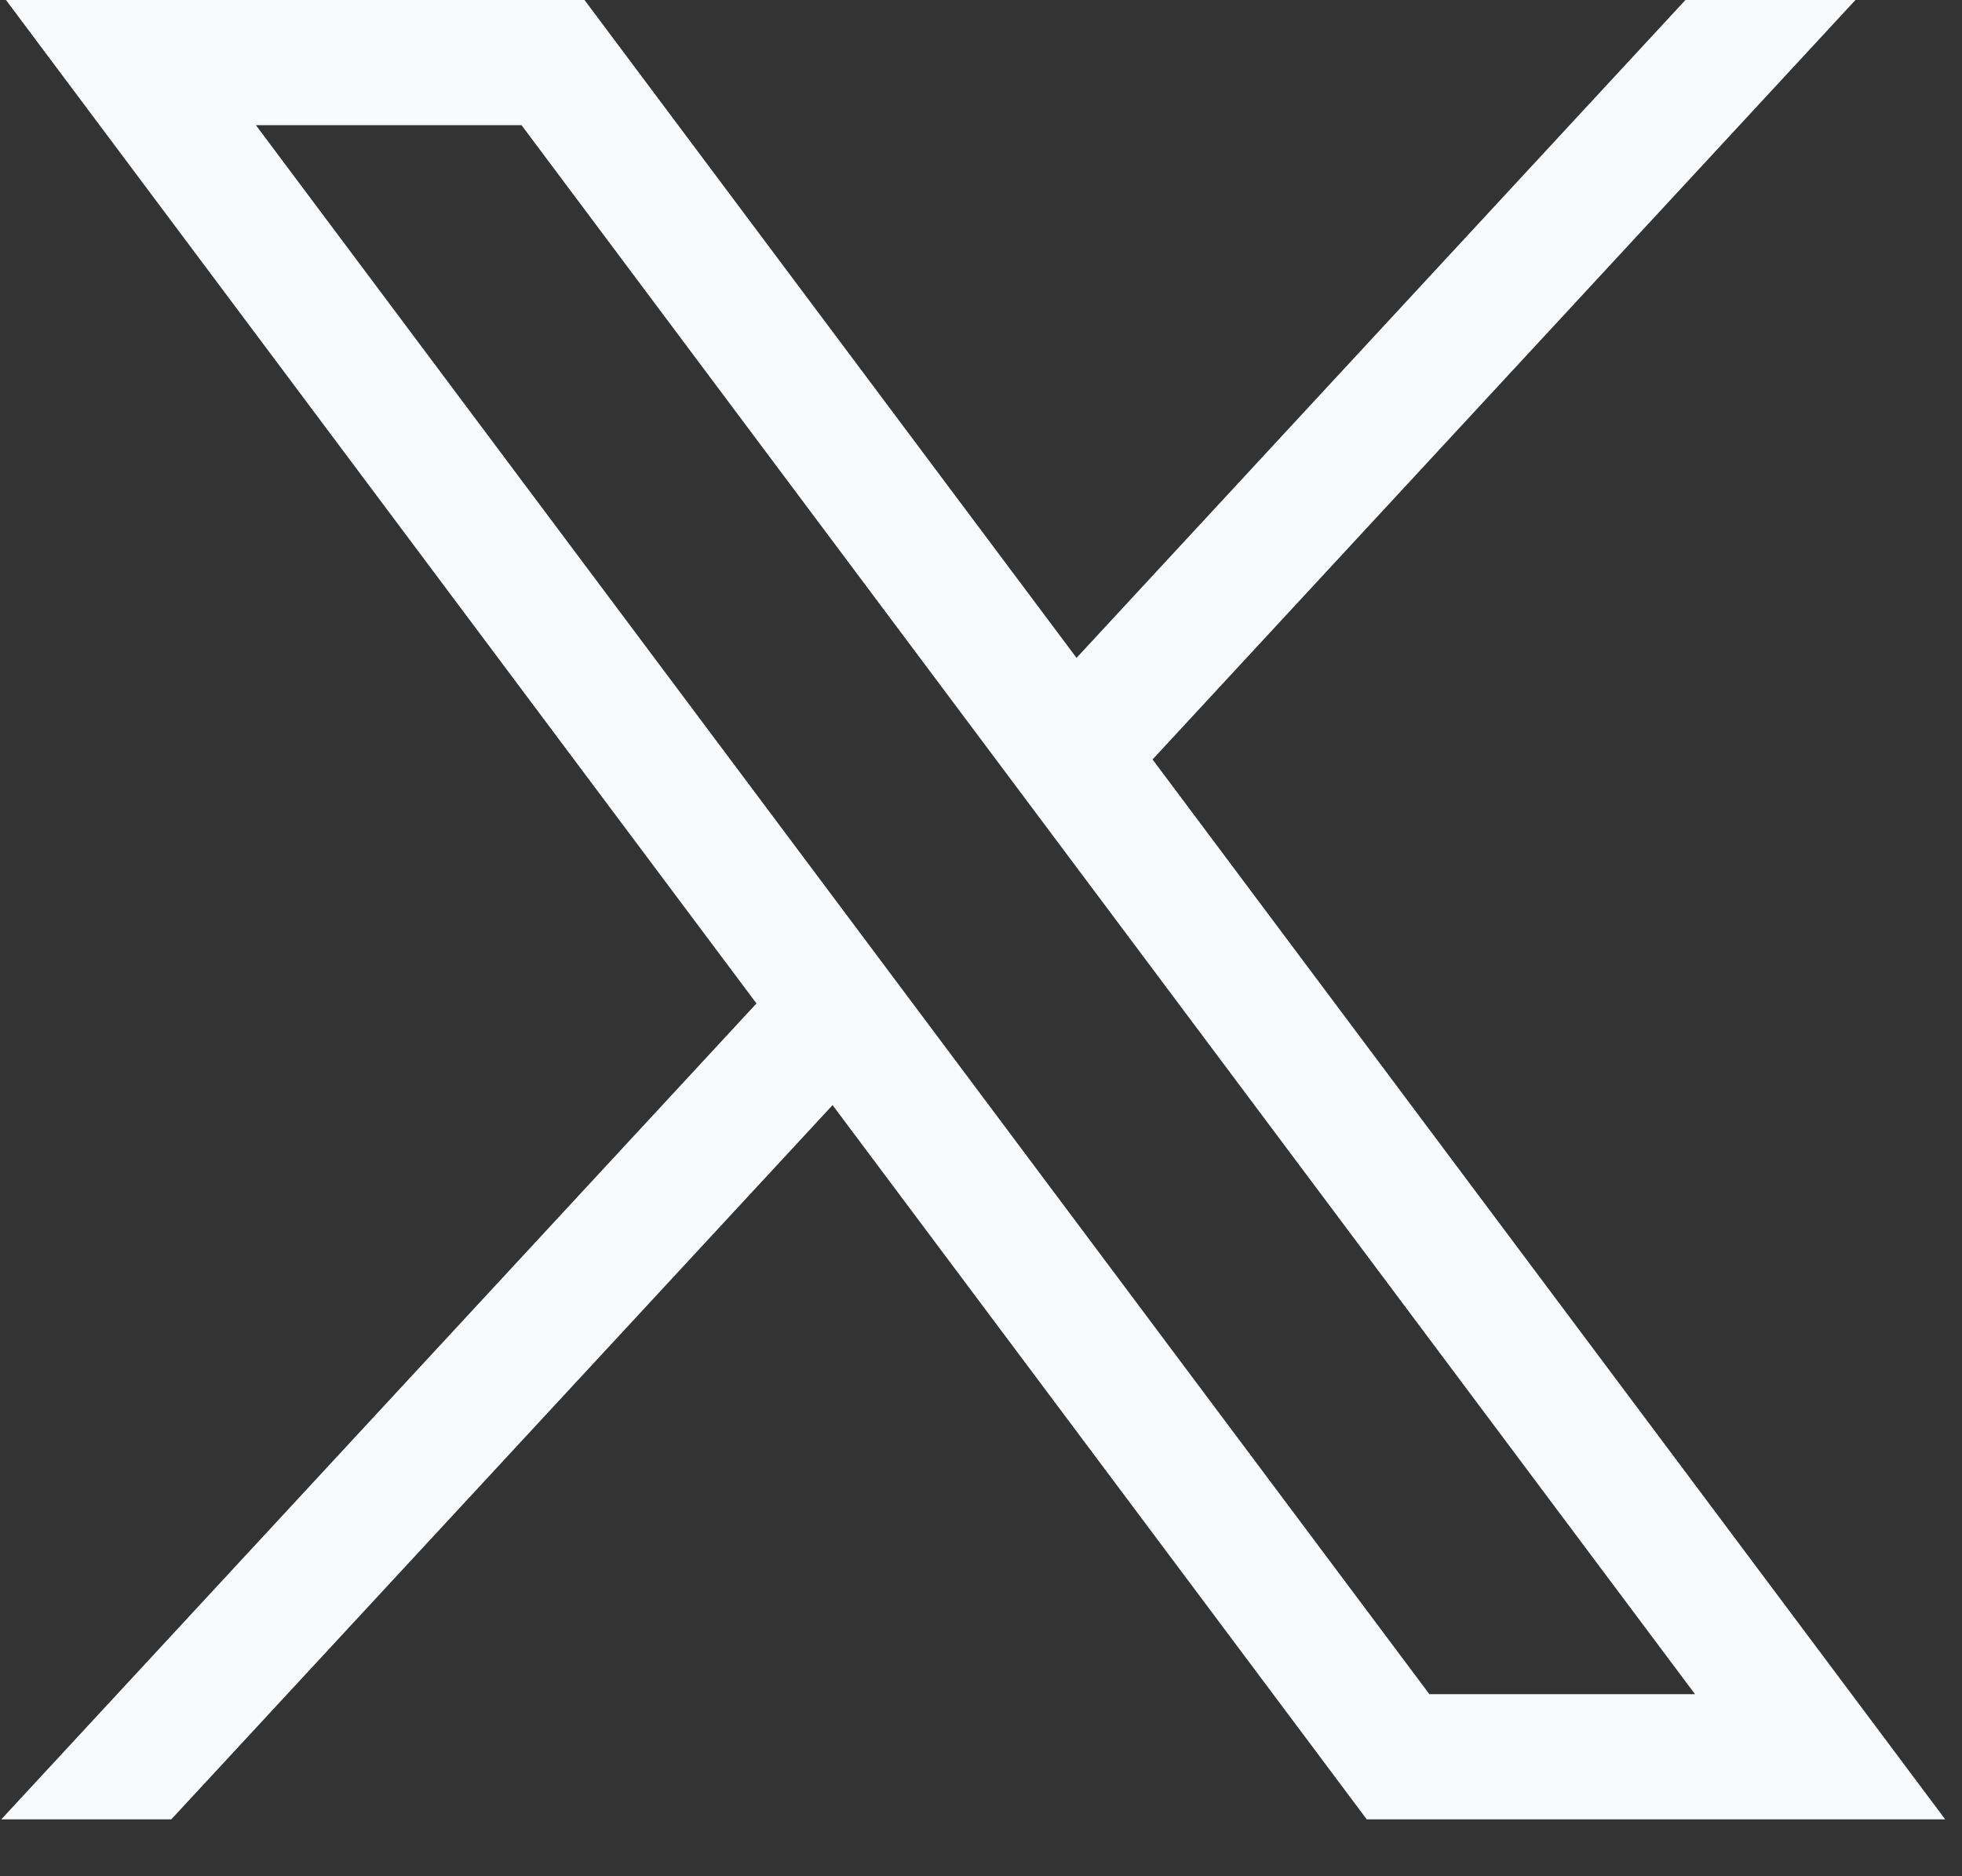 <svg width="23" height="22" viewBox="0 0 23 22" fill="none" xmlns="http://www.w3.org/2000/svg">
<rect x="0" y="0" width="23" height="22" fill="#333333" stroke="none"/>
<path d="M0.07 0L8.868 11.766L0.015 21.333H2.008L9.76 12.958L16.022 21.333H22.803L13.511 8.905L21.751 0H19.758L12.62 7.714L6.852 0H0.071H0.07ZM3 1.468H6.114L19.87 19.865H16.756L3 1.468Z" fill="#F9FAFB"/>
</svg>
